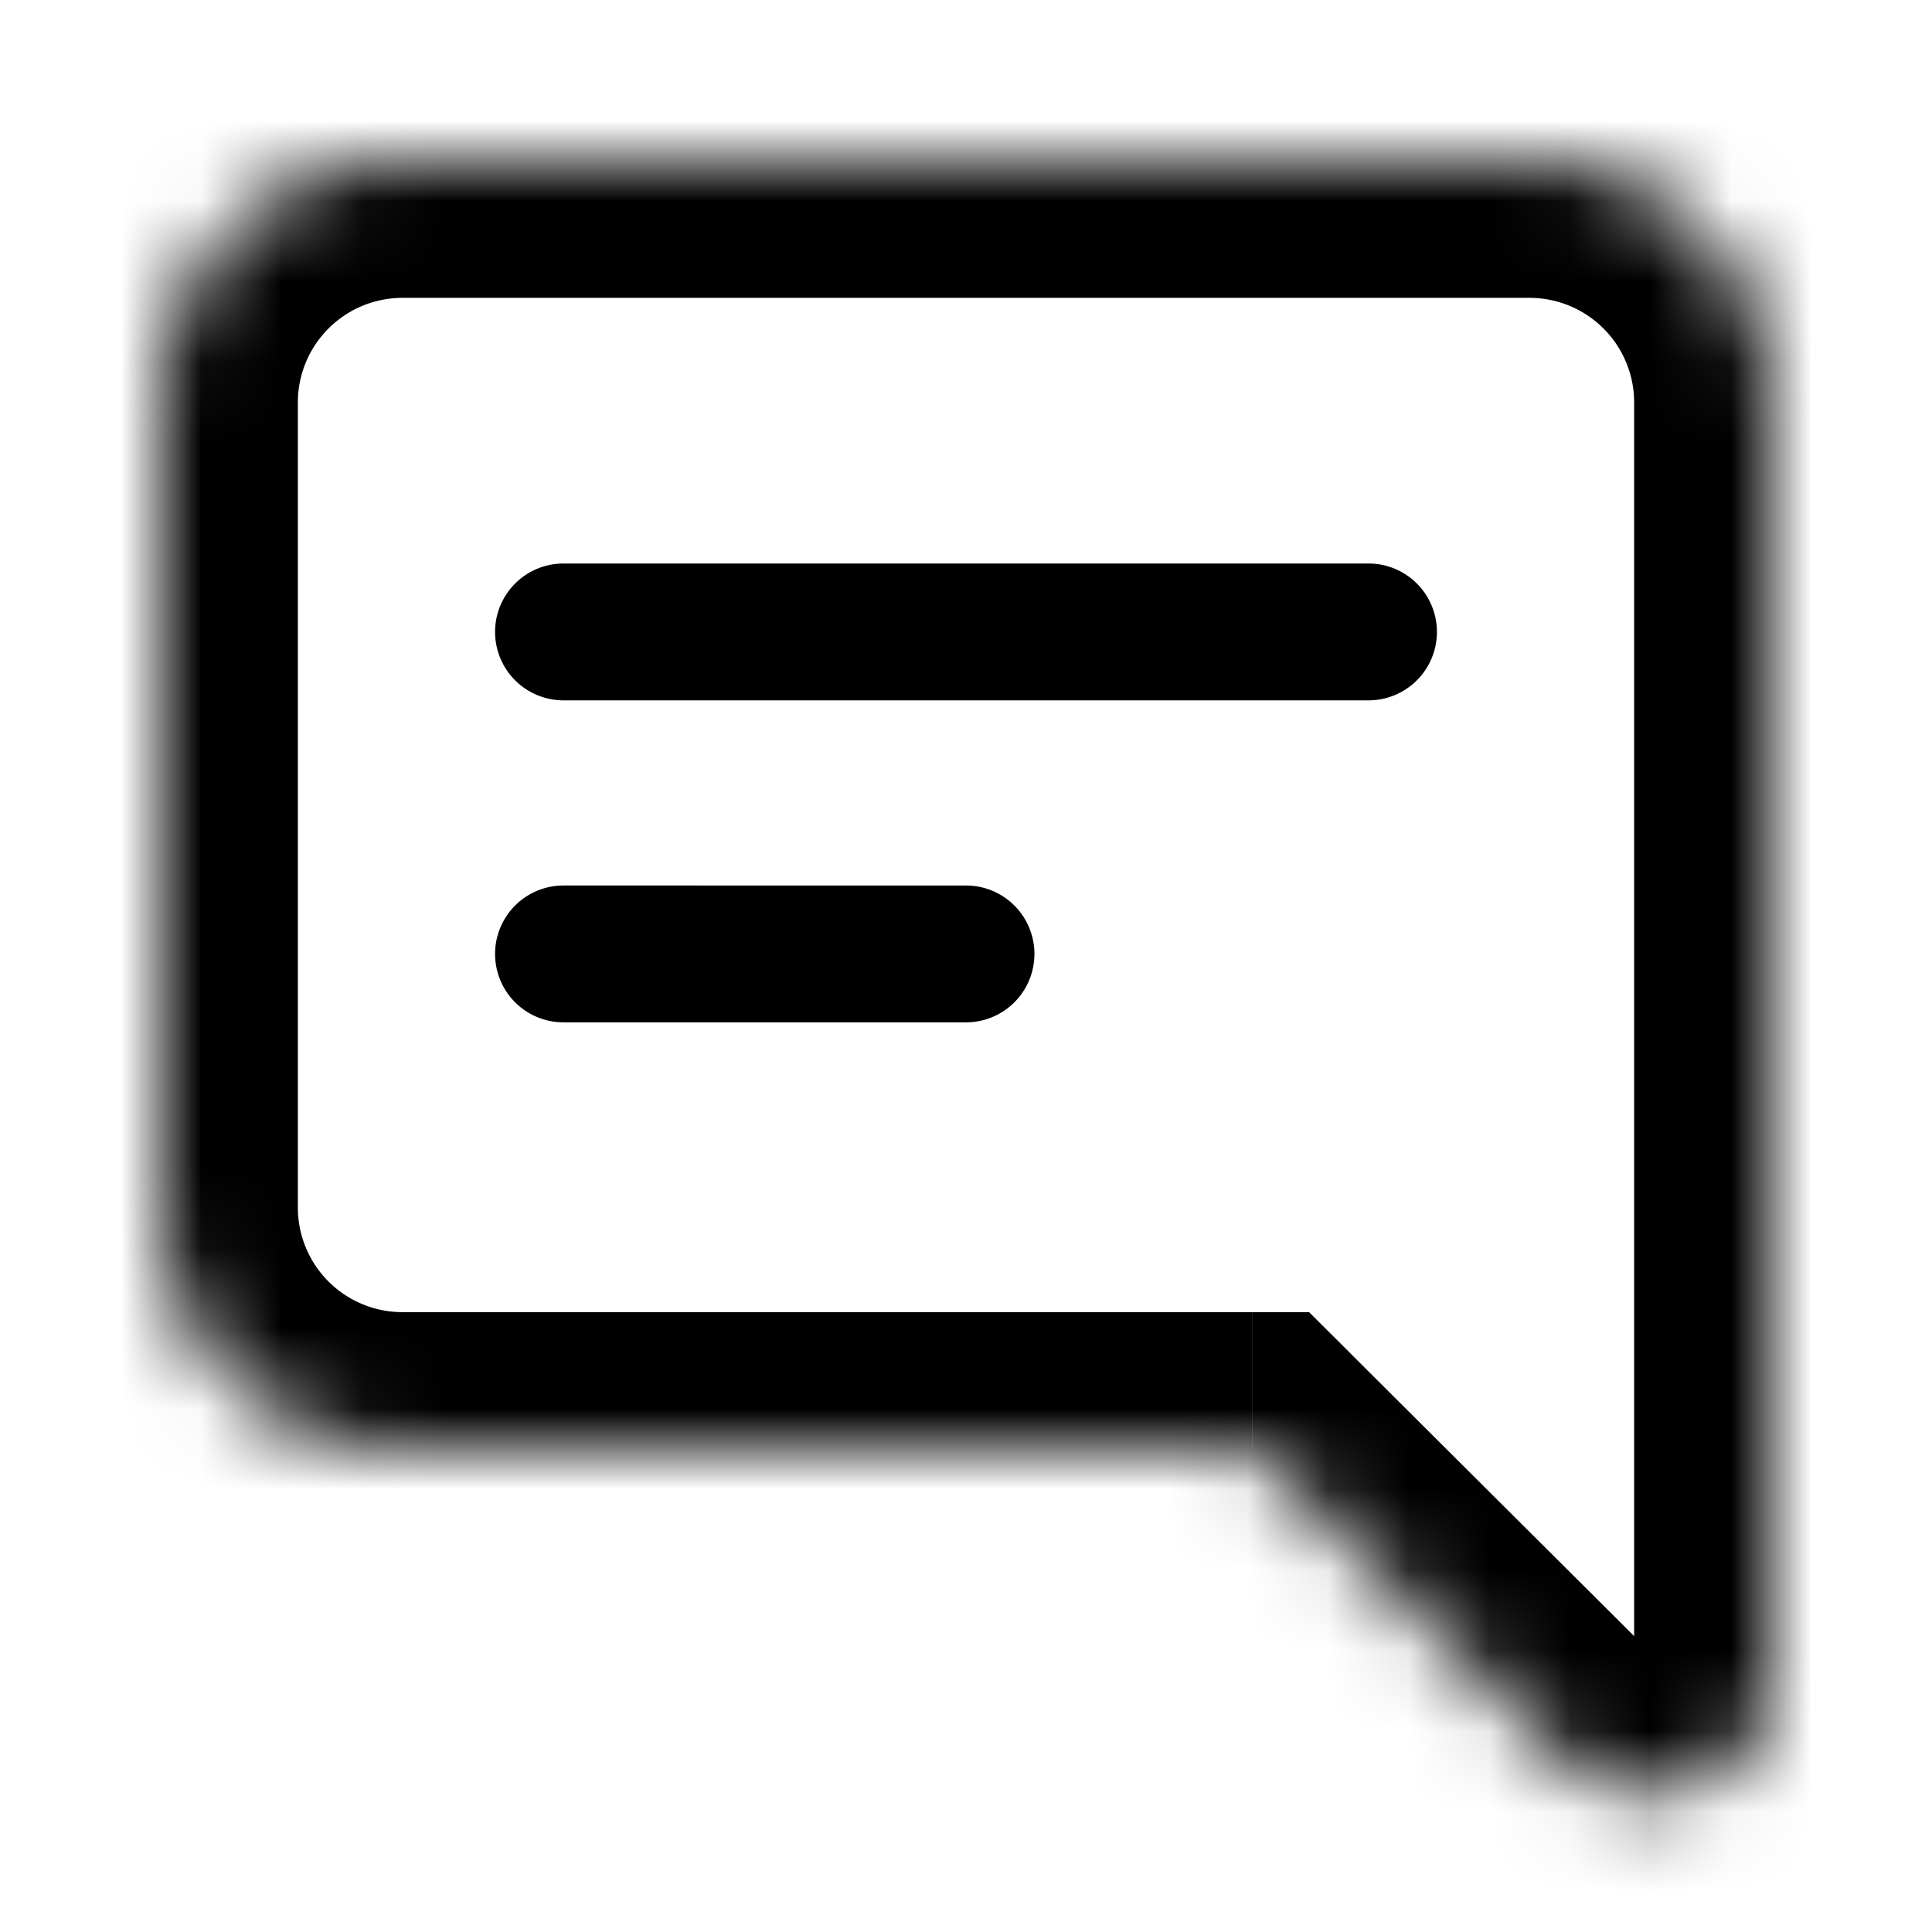 <svg xmlns="http://www.w3.org/2000/svg" width="24" height="24" fill="none" viewBox="0 0 24 24"><mask id="d10aa" fill="#fff"><path fill-rule="evenodd" d="M19 2a3 3 0 0 1 3 3v15.806c0 1.335-1.613 2.005-2.559 1.062L15.56 18H5a3 3 0 0 1-3-3V5a3 3 0 0 1 3-3z" clip-rule="evenodd"></path></mask><path fill="currentColor" d="m19.441 21.868 1.2-1.204zM15.56 18v-1.7h.702l.498.496zM20.3 5A1.3 1.3 0 0 0 19 3.7V.3A4.7 4.7 0 0 1 23.7 5zm0 8.956V5h3.4v8.956zm0 2.544v-2.544h3.4V16.5zm0 4.306V16.5h3.4v4.306zm.341-.142a.23.23 0 0 0-.218-.043.23.23 0 0 0-.123.185h3.4c0 2.848-3.441 4.277-5.459 2.267zm-3.882-3.868 3.882 3.868-2.4 2.409-3.882-3.869zM5 16.3h10.559v3.4H5zM3.7 15A1.3 1.3 0 0 0 5 16.3v3.4A4.7 4.7 0 0 1 .3 15zm0-10v10H.3V5zM5 3.7A1.3 1.3 0 0 0 3.7 5H.3A4.7 4.7 0 0 1 5 .3zm14 0H5V.3h14z" class="504f0710fill" mask="url(#d10aa)"></path><path fill="currentColor" fill-rule="evenodd" d="M17 7a.85.85 0 0 1 0 1.7H7A.85.85 0 1 1 7 7zm-5 4a.85.85 0 0 1 0 1.7H7A.85.85 0 0 1 7 11z" class="504f0710fill" clip-rule="evenodd"></path></svg>